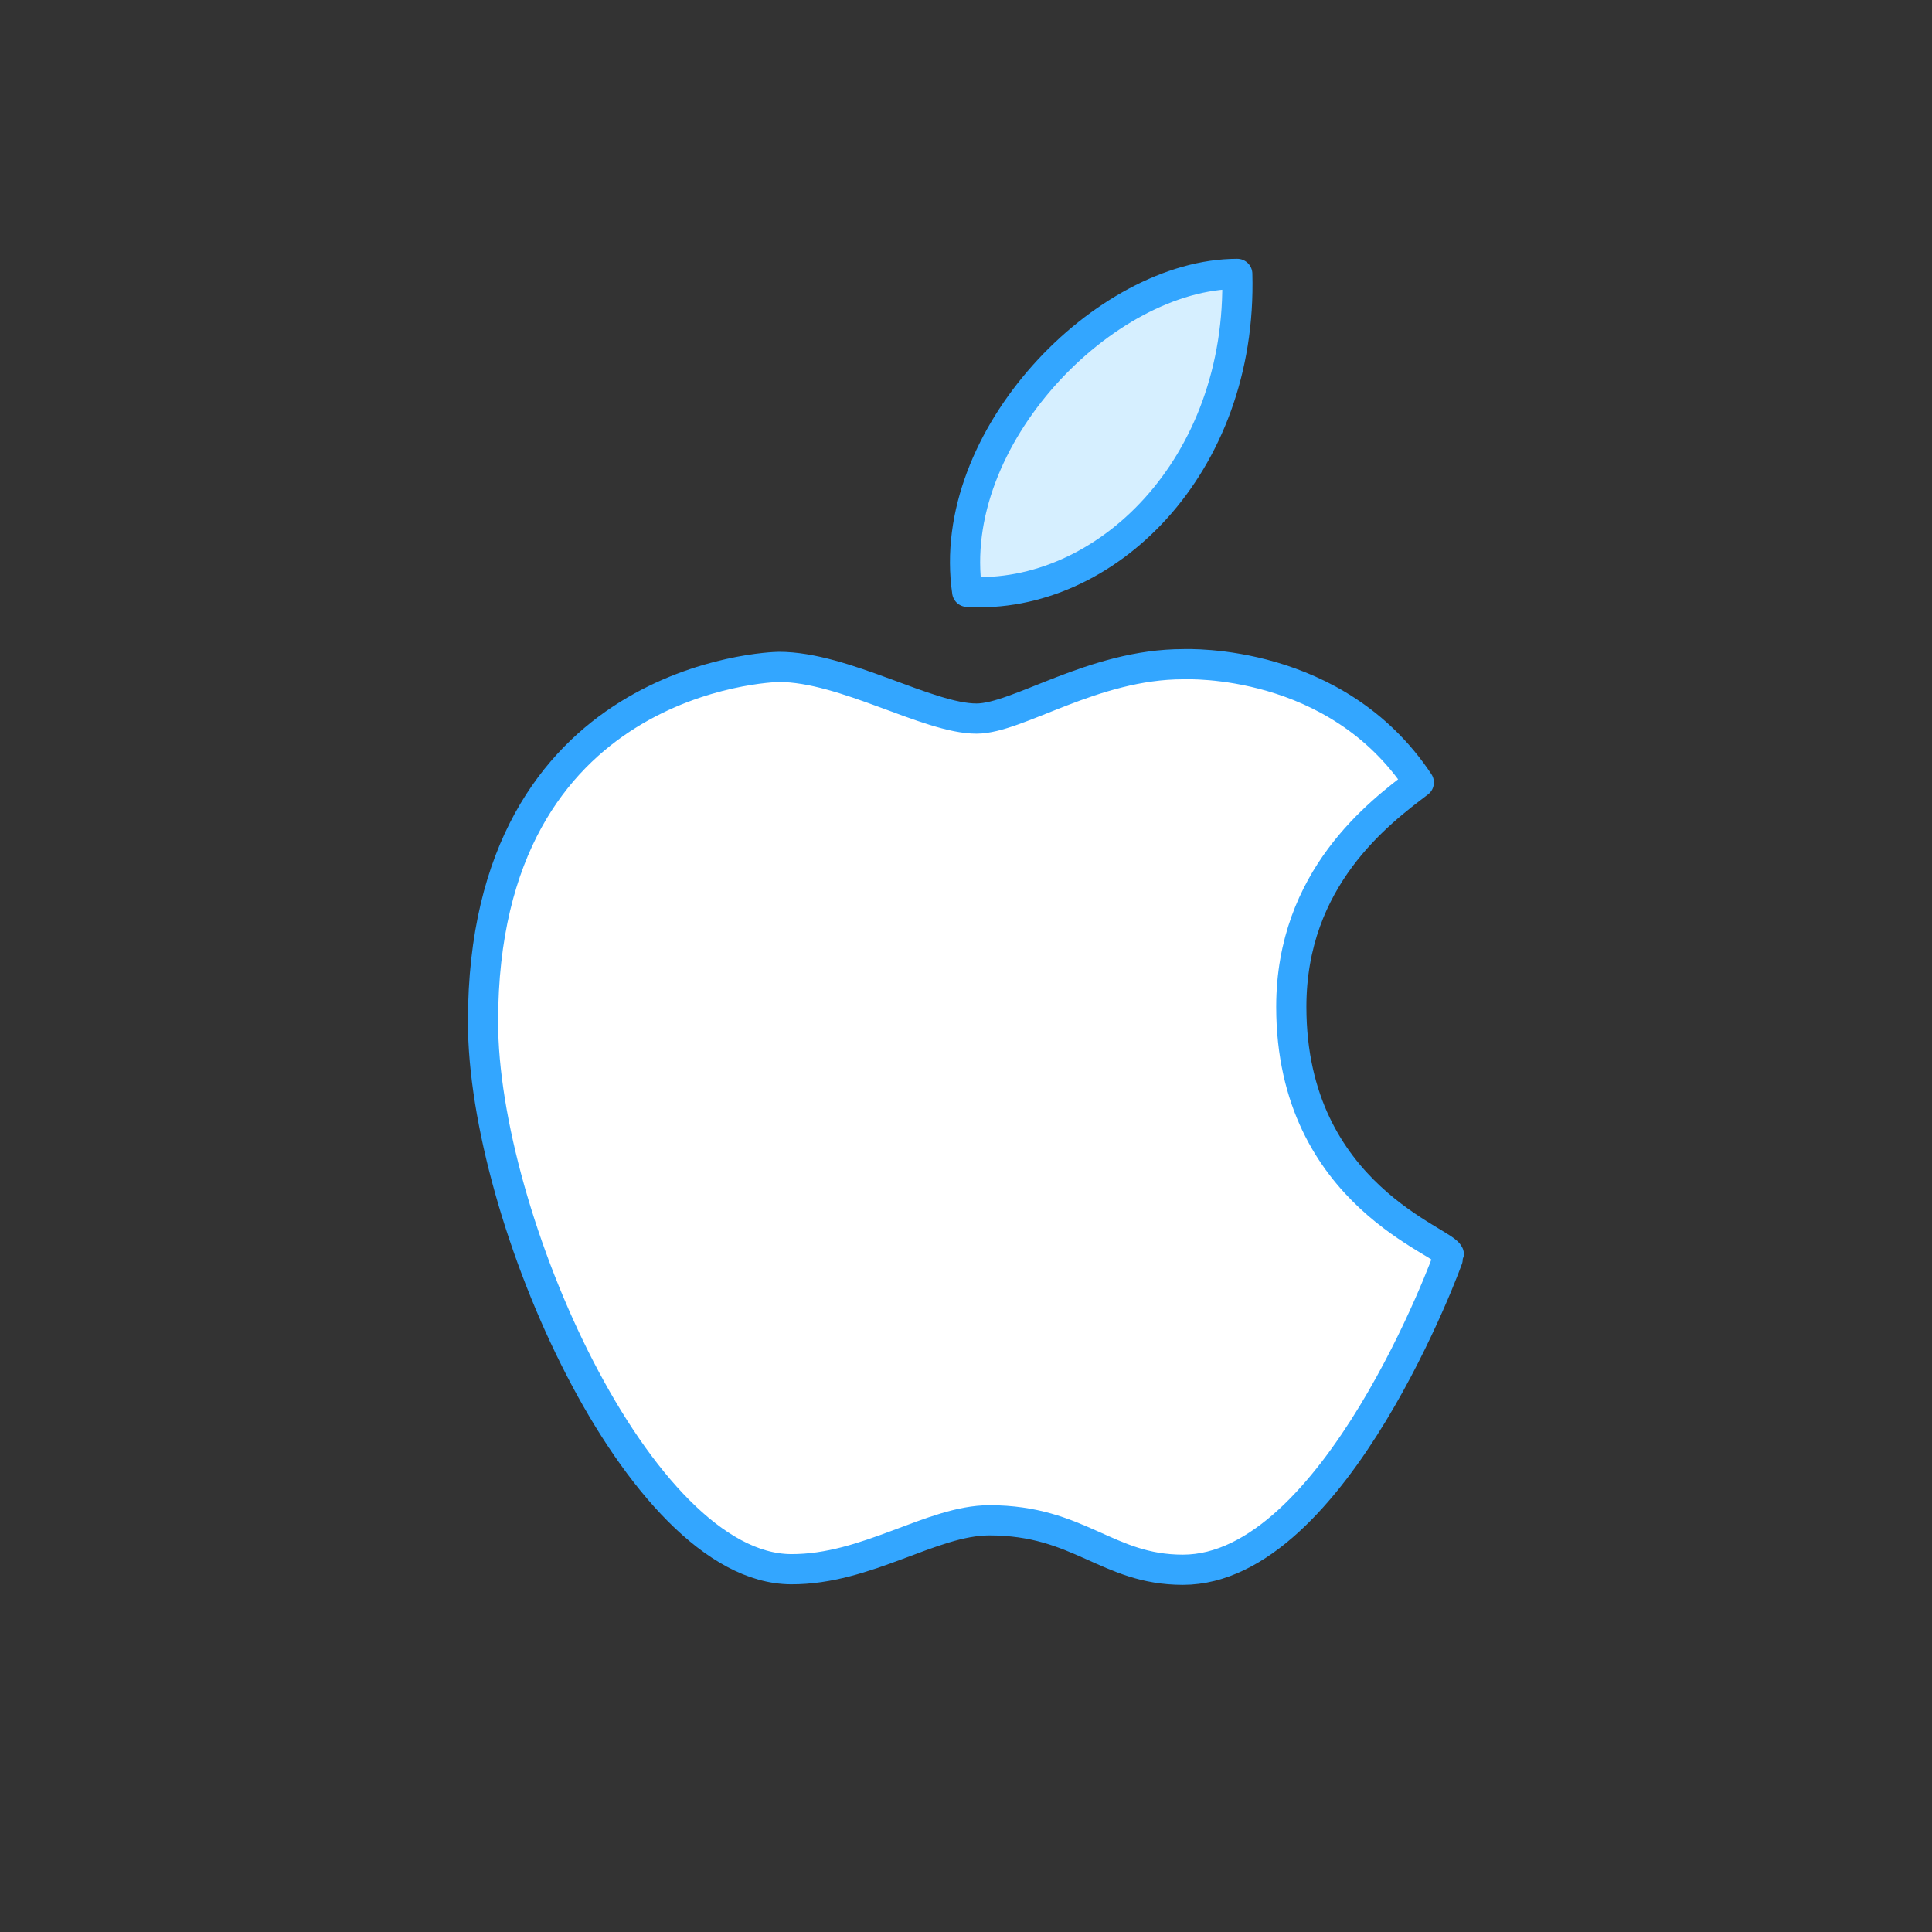 <svg width="64" height="64" viewBox="0 0 64 64" fill="none" xmlns="http://www.w3.org/2000/svg">
<rect x="0" y="0" width="64" height="64" fill="#333333" stroke="none"/>
<mask id="mask0_3590_6836" style="mask-type:luminance" maskUnits="userSpaceOnUse" x="8" y="7" width="48" height="49">
<path d="M8 7.664H56V55.664H8V7.664Z" fill="white"/>
</mask>
<g mask="url(#mask0_3590_6836)">
<path d="M42.776 33.352C42.776 29.09 45.694 26.91 47 25.921C44.262 21.794 39.345 22.002 39.194 22.002C36.21 22.002 33.711 23.804 32.347 23.804C30.739 23.804 27.972 22.092 25.805 22.092C25.545 22.092 16 22.401 16 33.847C16 40.32 21.168 51.953 26.201 51.982C28.718 51.996 30.864 50.362 32.773 50.362C35.765 50.362 36.669 52 39.185 52C44.219 52 48 41.648 48 41.577C48 41.146 42.776 39.642 42.776 33.352Z" fill="white" stroke="#33A6FF" stroke-miterlimit="10" stroke-linecap="round" stroke-linejoin="round"/>
<path d="M40.986 9.073C41.163 15.455 36.599 19.883 32.04 19.605C31.289 14.512 36.599 9.073 40.986 9.073Z" fill="#D6EFFF" stroke="#33A6FF" stroke-miterlimit="10" stroke-linecap="round" stroke-linejoin="round"/>
</g>
</svg>
